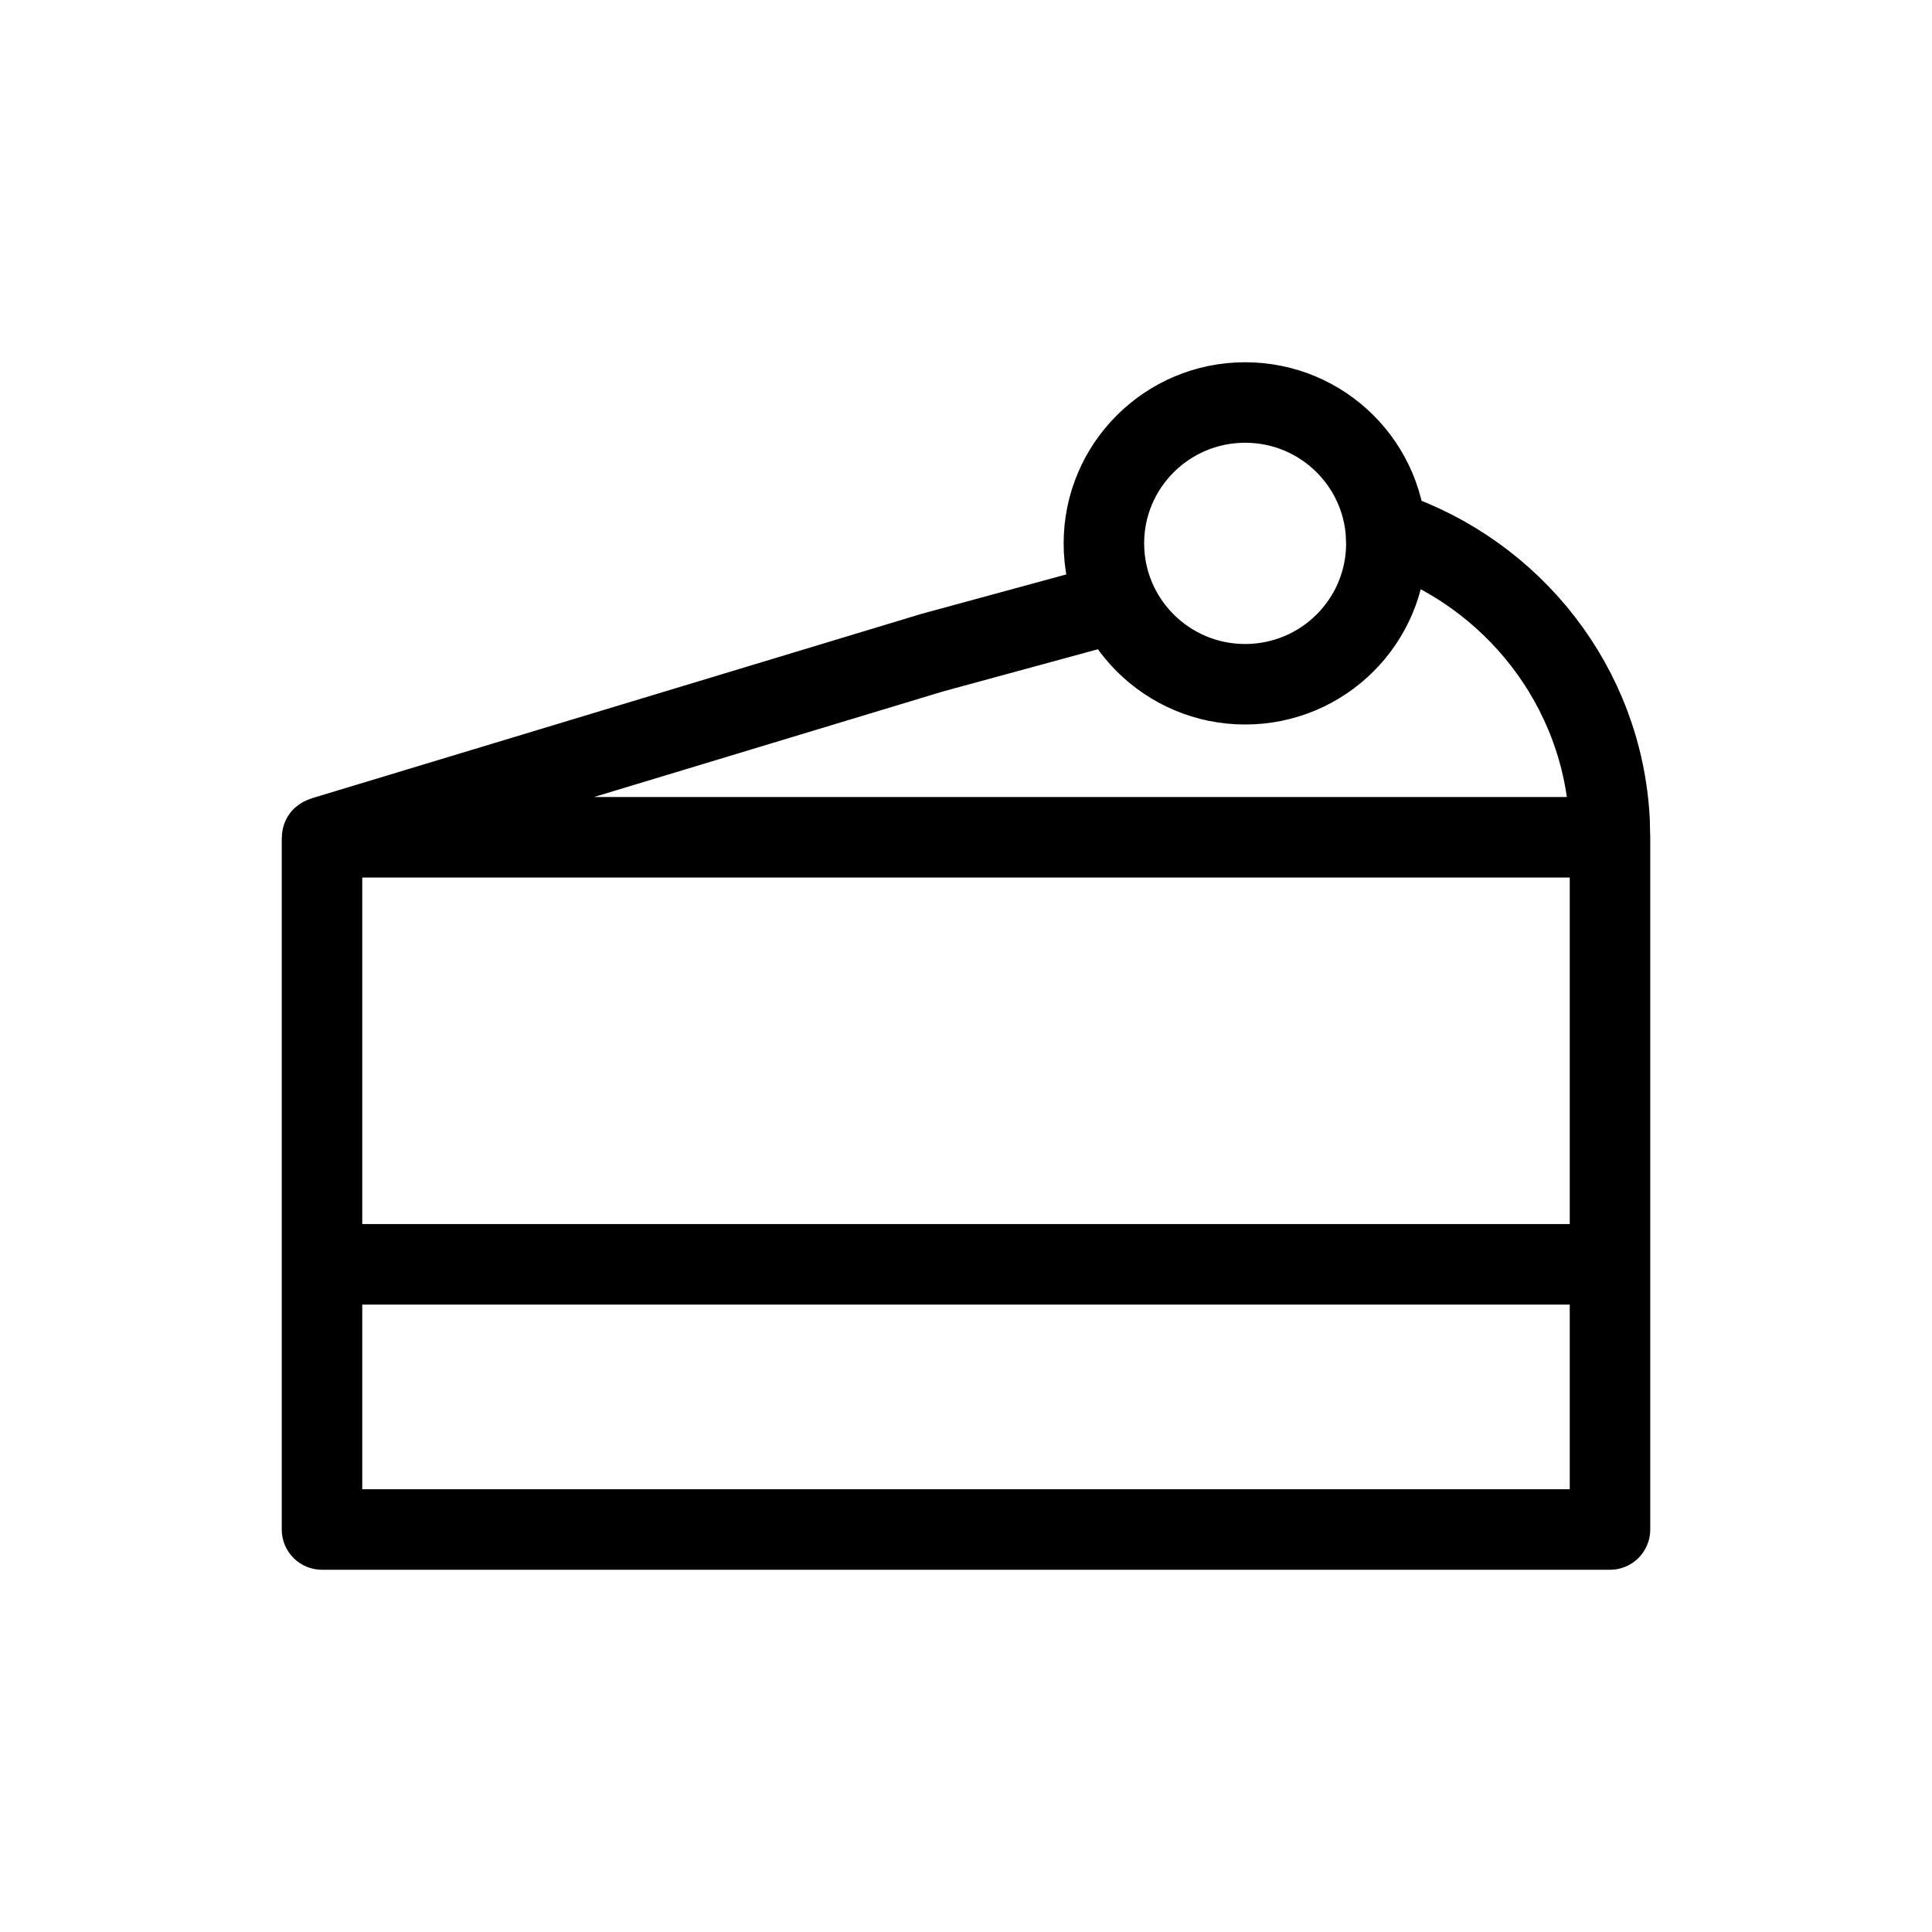 <?xml version="1.0" encoding="utf-8"?><!-- Uploaded to: SVG Repo, www.svgrepo.com, Generator: SVG Repo Mixer Tools -->
<svg width="800px" height="800px" viewBox="0 0 24 24" fill="none" xmlns="http://www.w3.org/2000/svg">
<path d="M4 15.706H20V19H4V15.706ZM4 15.706H20V10.407C20 10.403 19.997 10.401 19.994 10.401H4.006C4.003 10.401 4 10.403 4 10.407V15.706ZM15.468 5C16.437 5 17.222 5.784 17.222 6.75L17.216 6.613L17.252 6.603C18.79 7.123 19.912 8.527 19.995 10.201L19.999 10.389L20 10.395C20 10.398 19.997 10.401 19.994 10.401H4.04C4.036 10.401 4.034 10.398 4.034 10.395C4.034 10.392 4.035 10.39 4.038 10.389L11.579 8.108L13.874 7.483C13.771 7.26 13.713 7.012 13.713 6.75C13.713 5.784 14.499 5 15.468 5ZM15.468 8.5C16.437 8.5 17.222 7.716 17.222 6.75C17.222 5.784 16.437 5 15.468 5C14.499 5 13.713 5.784 13.713 6.75C13.713 7.716 14.499 8.5 15.468 8.5Z" stroke="#000000" stroke-linejoin="round"/>
</svg>